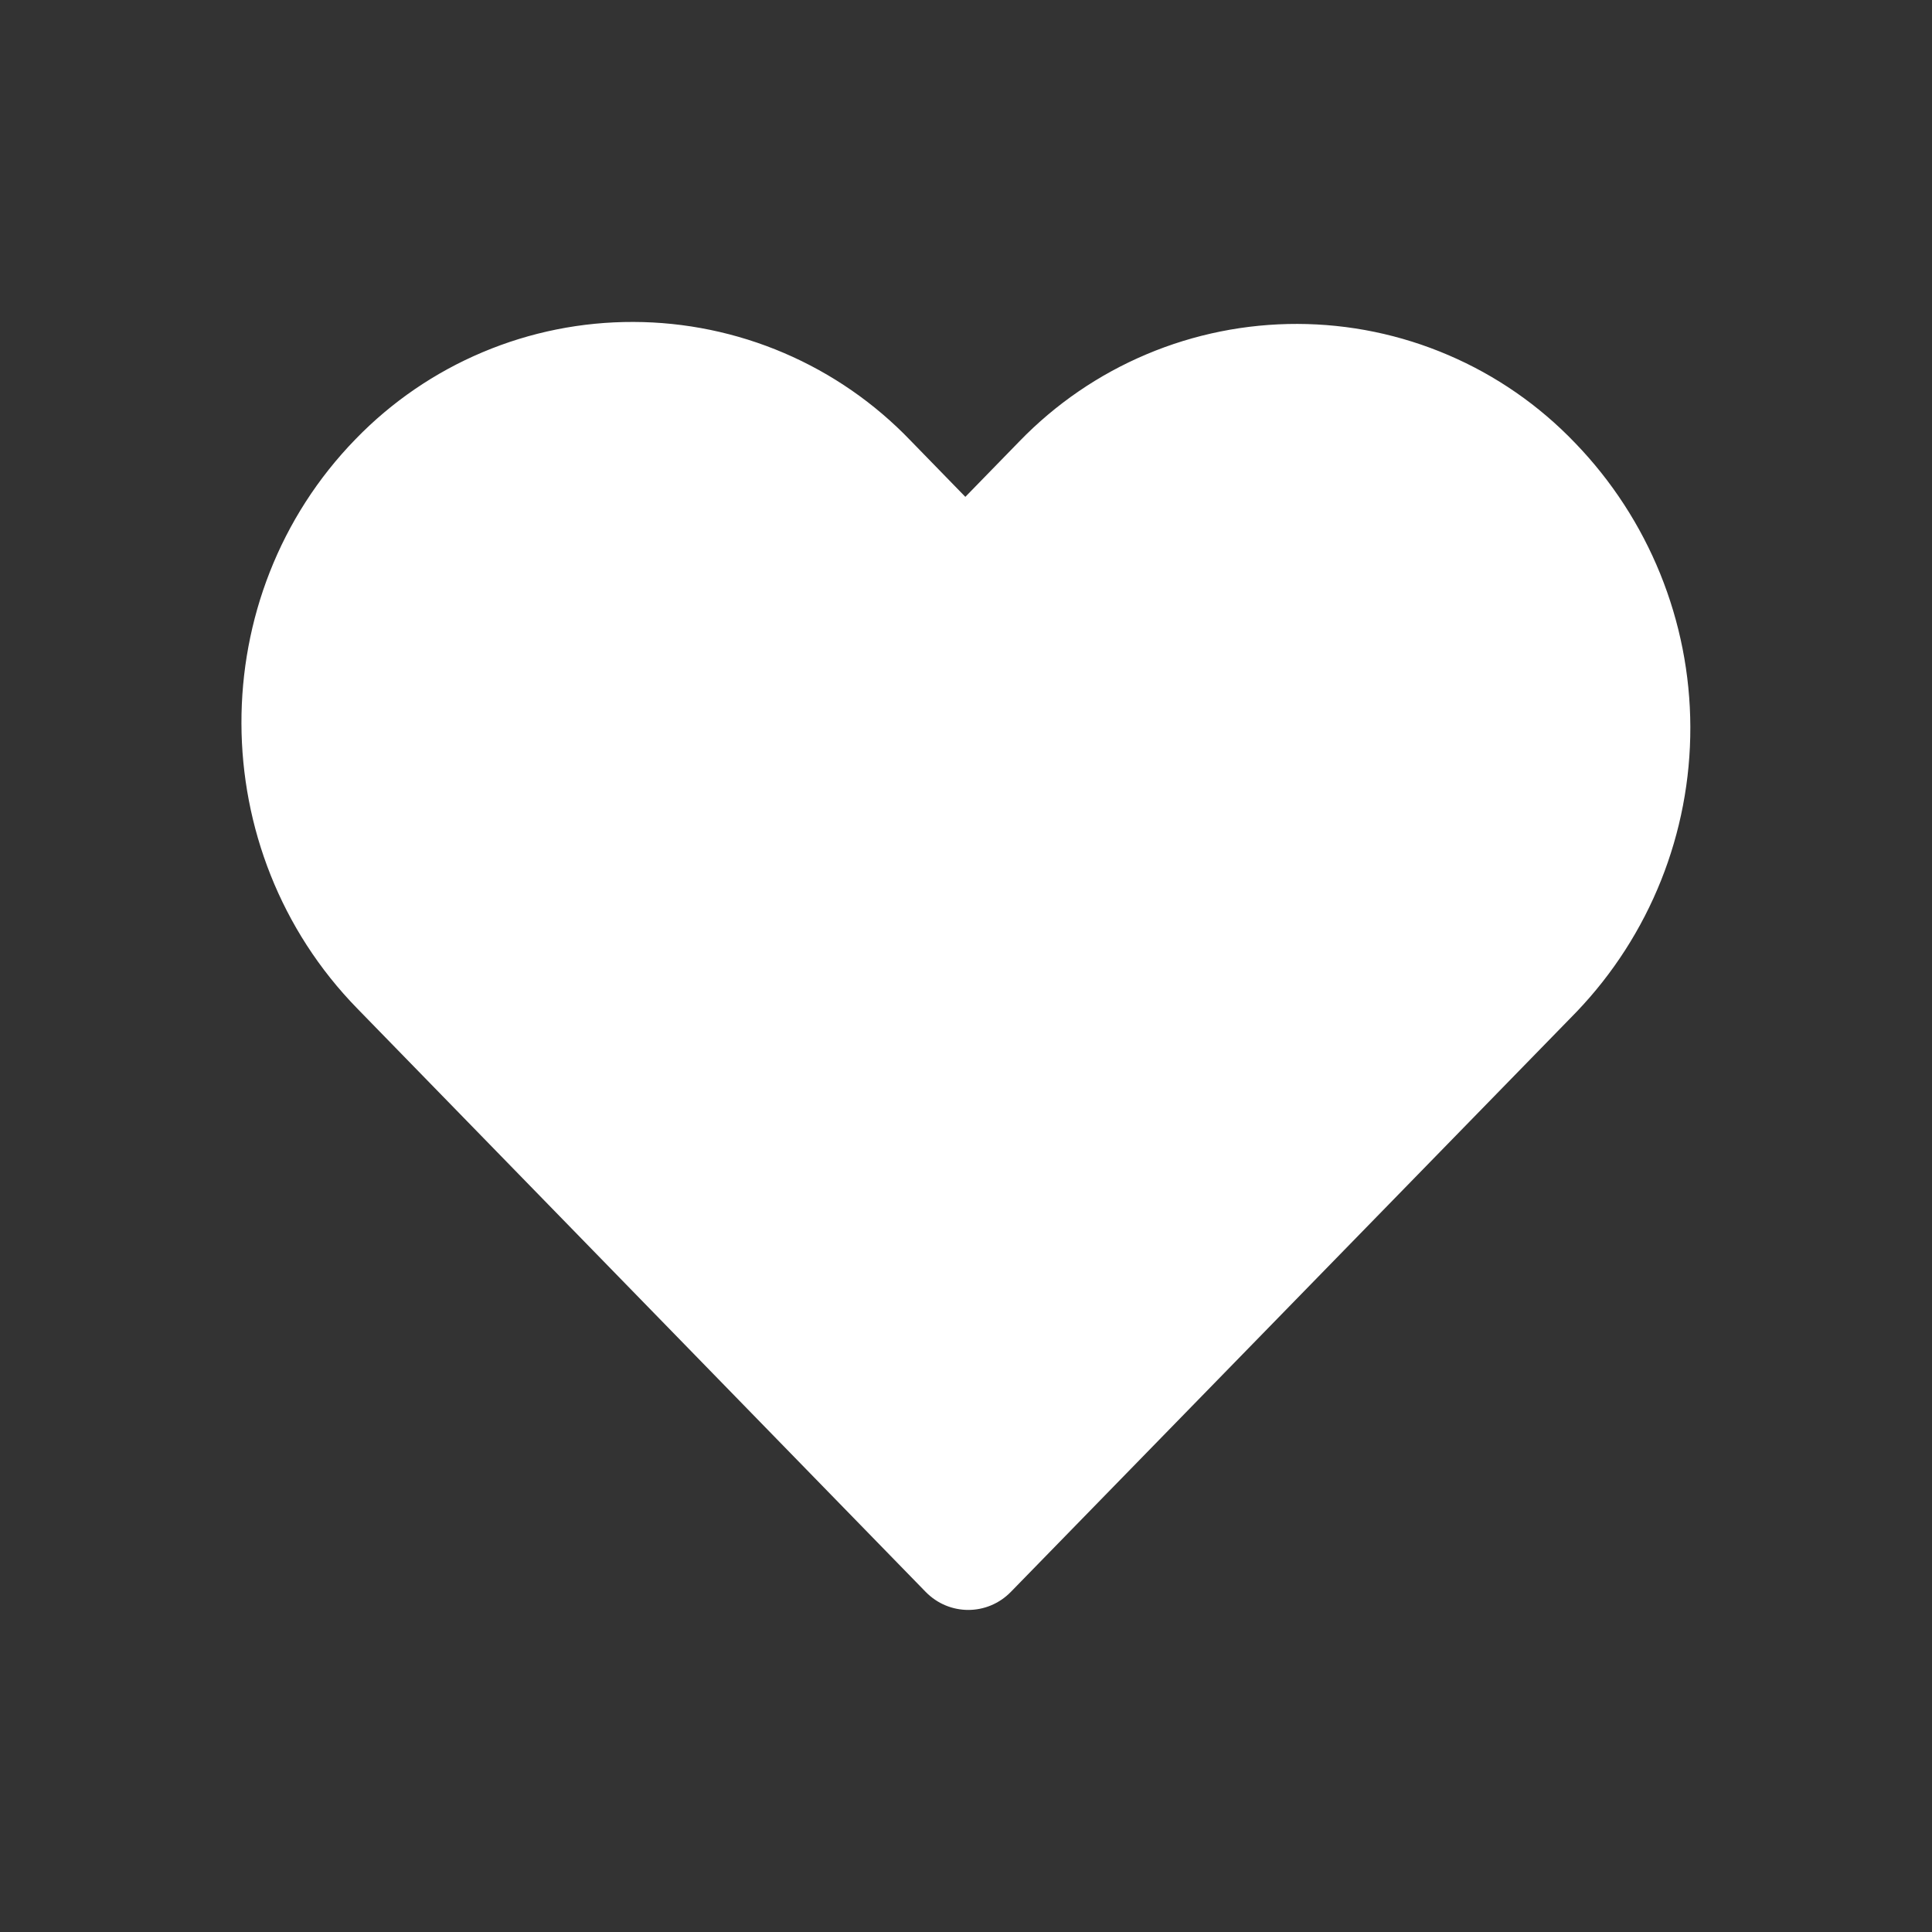 <svg width="47" height="47" viewBox="0 0 47 47" fill="none" xmlns="http://www.w3.org/2000/svg">
<rect x="0" y="0" width="47" height="47" fill="#333333" stroke="none"/>
<path d="M22.153 10.72C21.281 9.81 20.234 9.085 19.076 8.589C17.917 8.093 16.671 7.835 15.411 7.832C14.15 7.828 12.902 8.078 11.741 8.568C10.58 9.057 9.529 9.776 8.652 10.681C4.931 14.499 4.951 20.703 8.691 24.534L22.517 38.724C23.089 39.312 24.021 39.312 24.593 38.724L38.352 24.616C40.136 22.751 41.128 20.267 41.121 17.686C41.114 15.104 40.107 12.626 38.313 10.771C37.44 9.86 36.393 9.134 35.233 8.638C34.074 8.141 32.826 7.883 31.564 7.88C30.303 7.877 29.053 8.128 27.891 8.619C26.729 9.109 25.678 9.829 24.8 10.736L23.484 12.087L22.153 10.72Z" fill="white"/>
</svg>

